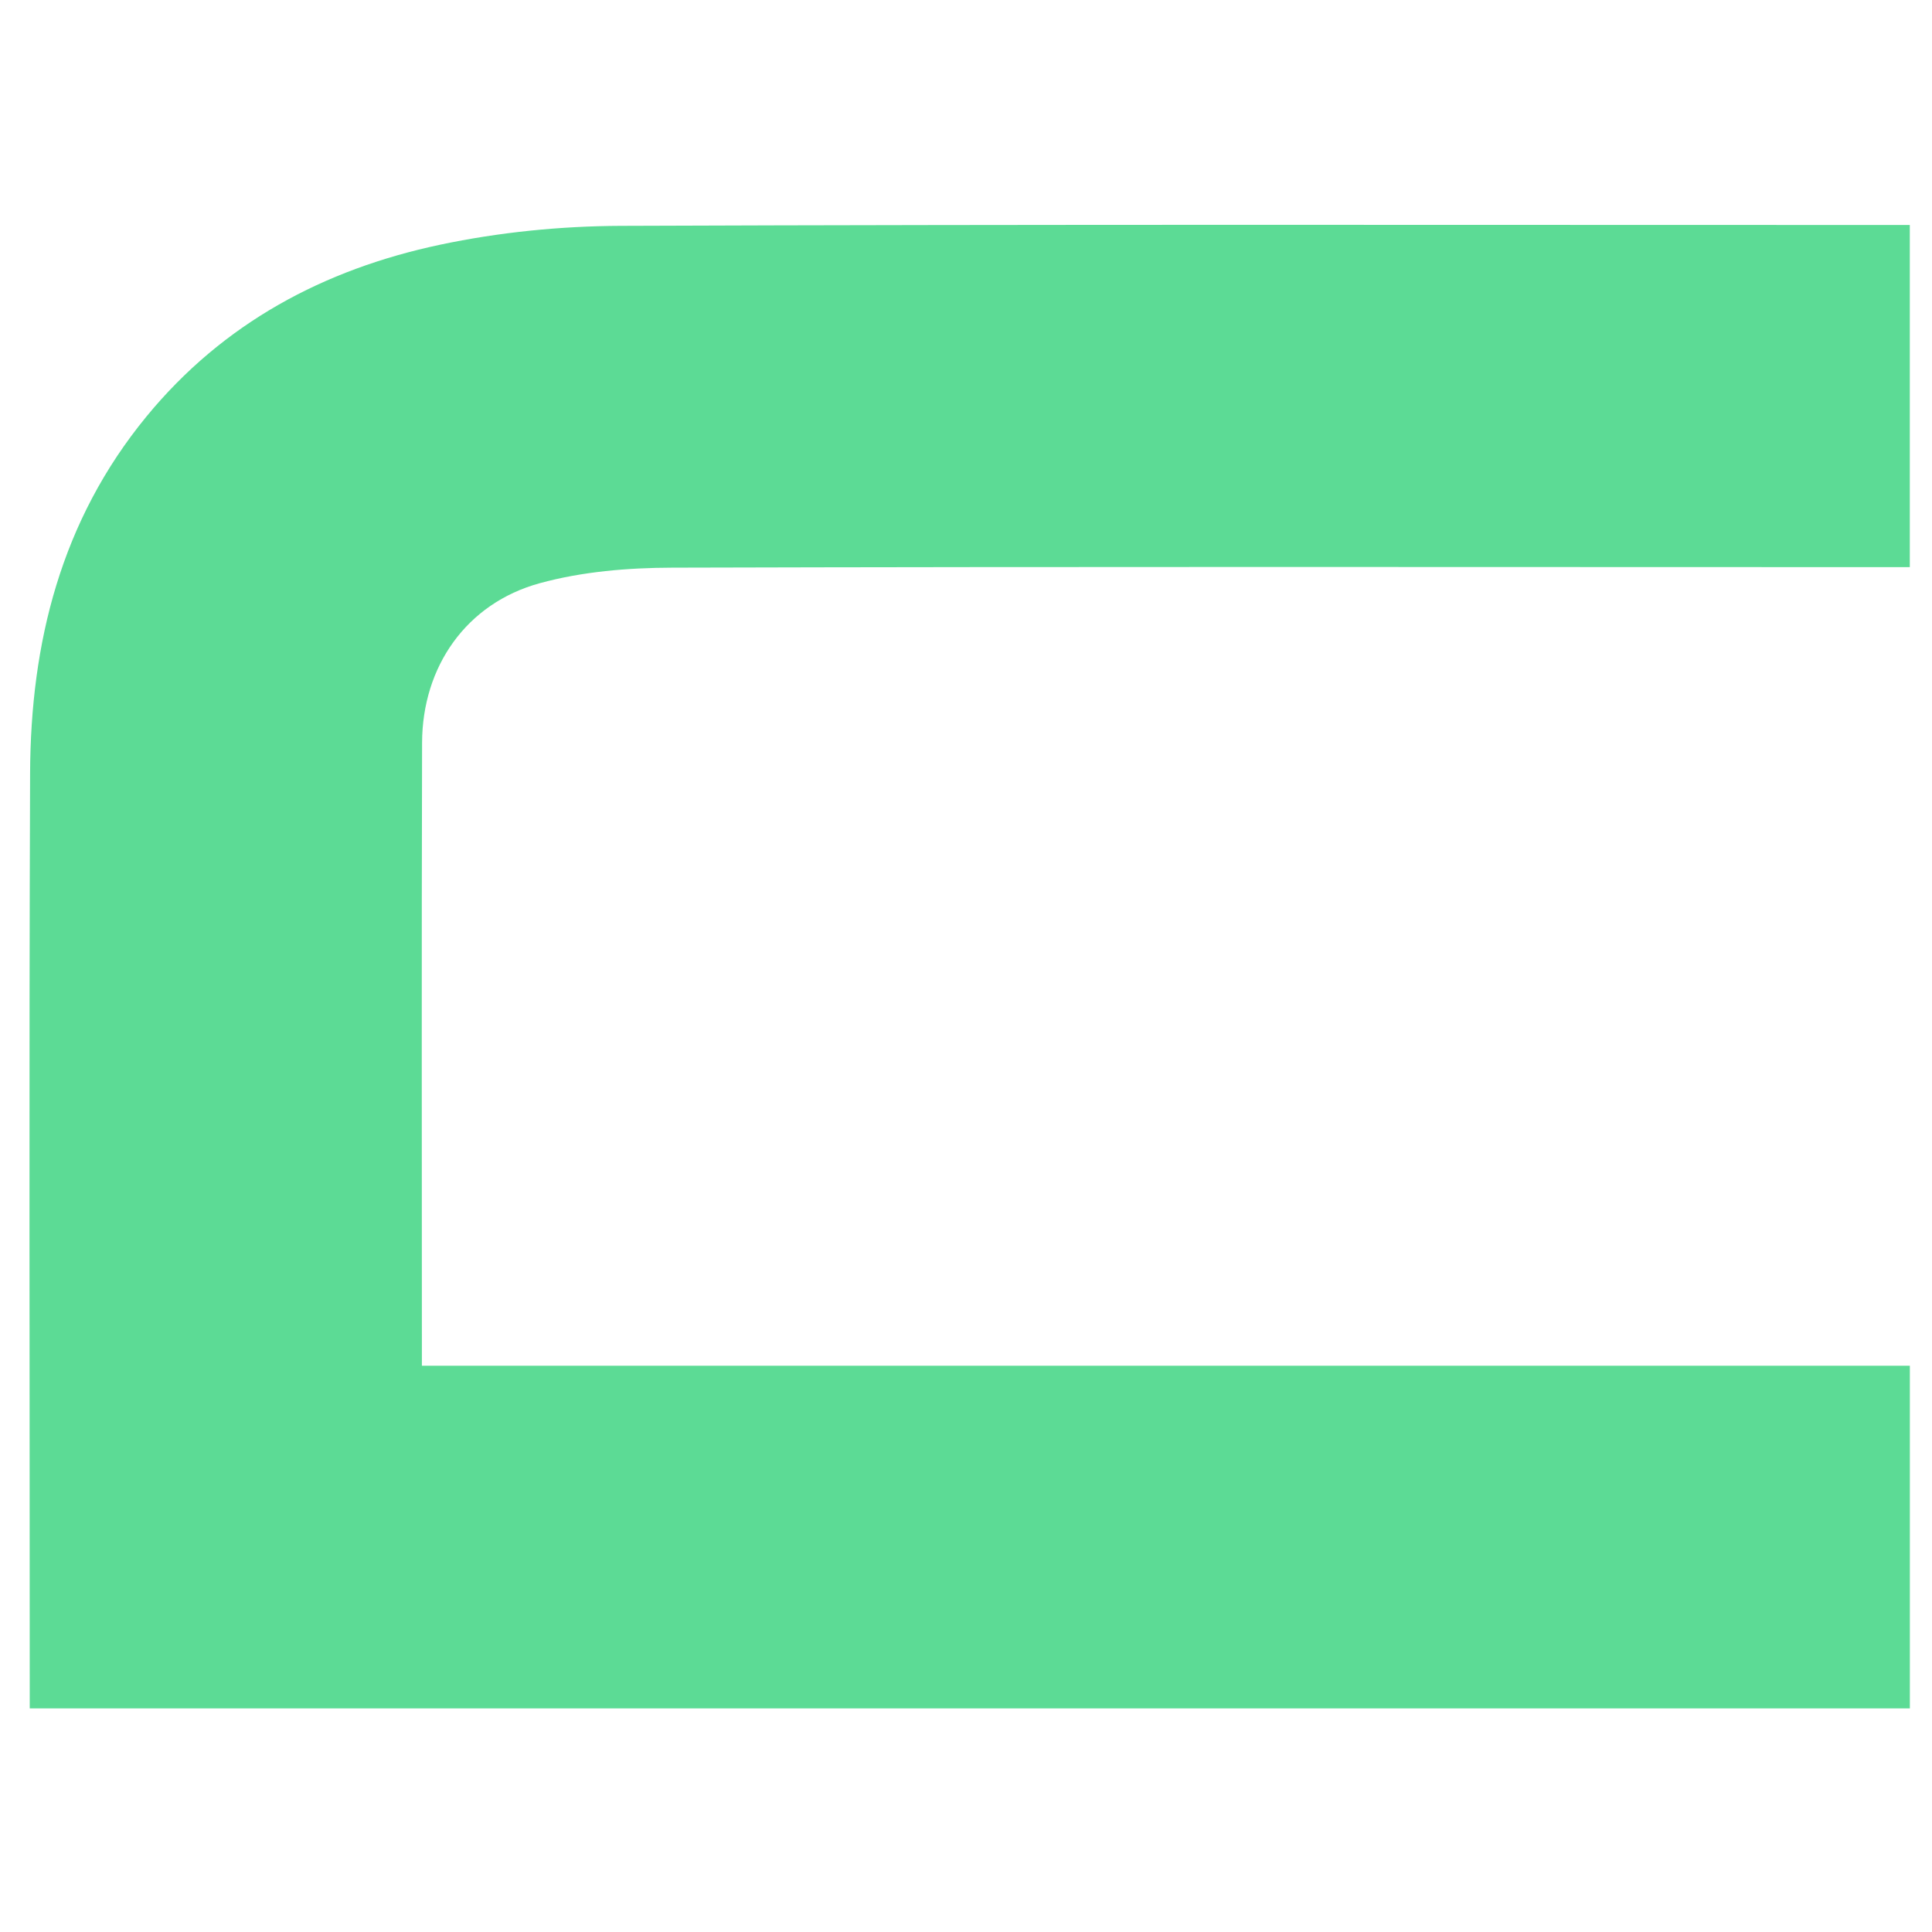 <?xml version="1.0" encoding="utf-8"?>
<!-- Generator: Adobe Illustrator 24.1.1, SVG Export Plug-In . SVG Version: 6.00 Build 0)  -->
<svg version="1.1" id="Layer_1" xmlns="http://www.w3.org/2000/svg" xmlns:xlink="http://www.w3.org/1999/xlink" x="0px" y="0px"
	 viewBox="0 0 2000 2000" style="enable-background:new 0 0 2000 2000;" xml:space="preserve">
<style type="text/css">
	.st0{fill:#5cdb95;}
</style>
<path class="st0" d="M1977.08,1768.51c-649.11,0-1296.14,0-1946.3,0c0-7.97,0-15.01,0-22.04c0-315.23-0.78-630.47,0.37-945.7
	c0.49-135.44,31.94-261.71,120.37-369.48c79.59-96.99,183.9-152.45,303.79-177.9c61.2-12.99,124.93-19.34,187.54-19.58
	c433.7-1.64,867.42-0.89,1301.12-0.9c10.43,0,20.87,0,33.05,0c0,117.77,0,233.57,0,354.19c-15.77,0-31.23,0-46.69,0
	c-411.49-0.05-822.99-0.59-1234.48,0.54c-45.89,0.13-93.3,4.05-137.27,16.14c-75.86,20.86-121.42,86.3-121.64,165.14
	c-0.6,213.67-0.2,427.34-0.2,644.9c512.15,0,1025.37,0,1540.33,0C1977.08,1533.55,1977.08,1649.41,1977.08,1768.51z"/>
</svg>
